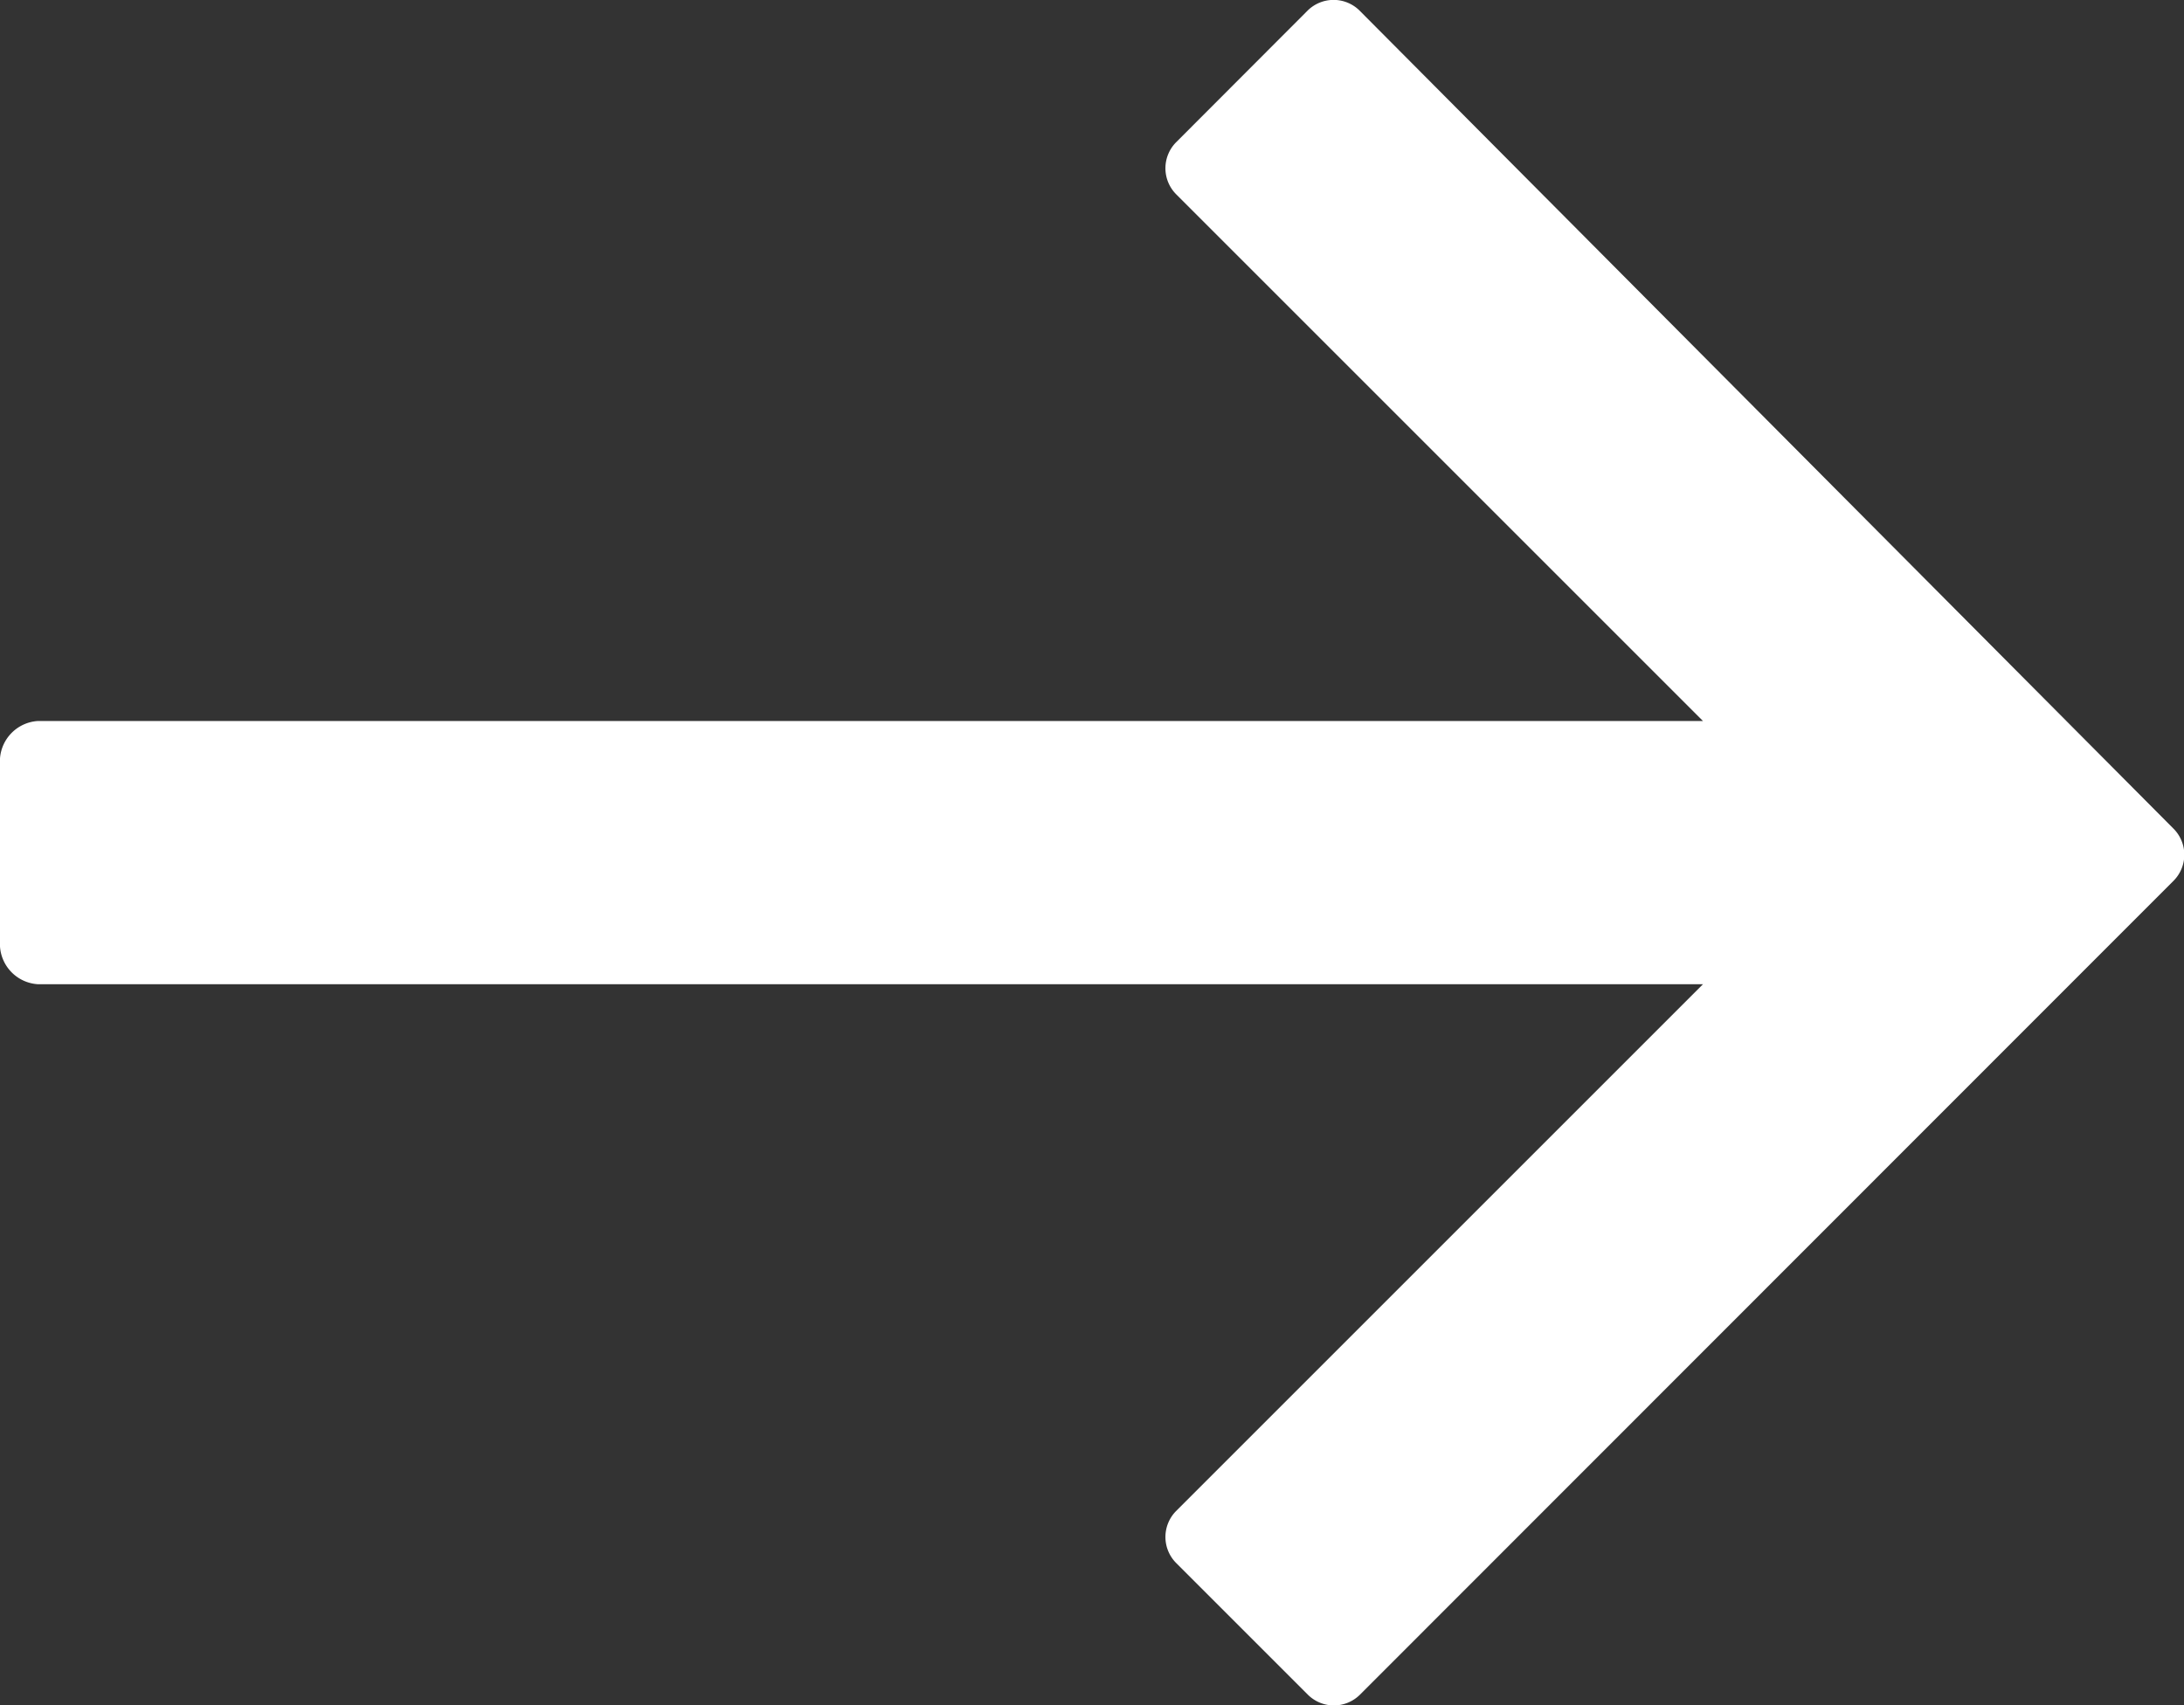 <svg xmlns="http://www.w3.org/2000/svg" width="21" height="16.397" viewBox="0 0 21 16.397">
  <rect x="0" y="0" width="21" height="16.397" fill="#333333" stroke="none"/>
  <path id="Tracé_555" data-name="Tracé 555" d="M13.073.077a.355.355,0,0,0-.5,0L11.309,1.343a.355.355,0,0,0,0,.5l5.066,5.066H.362A.389.389,0,0,0,0,7.269V9.078a.389.389,0,0,0,.362.362H16.375l-5.066,5.066a.355.355,0,0,0,0,.5l1.267,1.267a.355.355,0,0,0,.5,0L20.9,8.445a.355.355,0,0,0,0-.5Z" transform="translate(0 0.025)" fill="#fff"/>
</svg>
